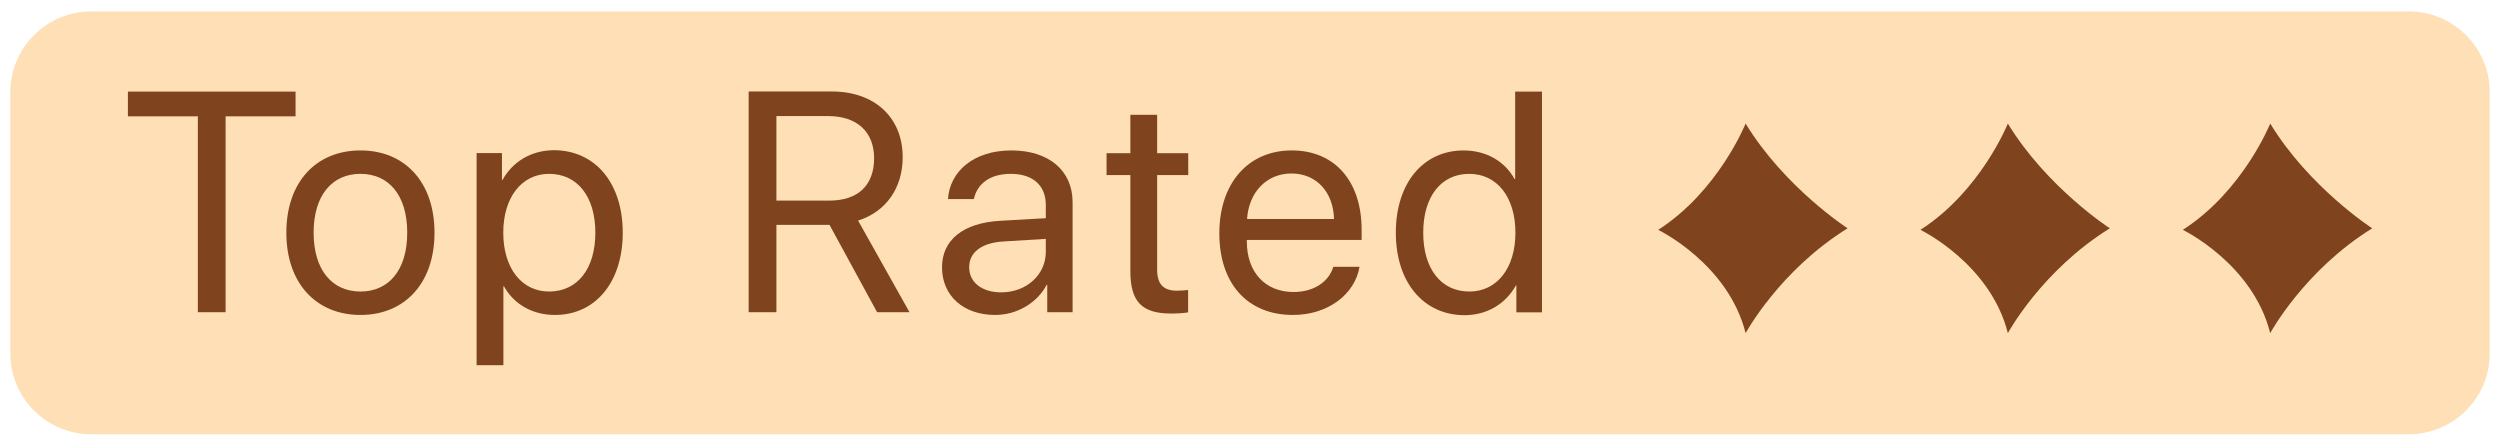 <svg width="202" height="36" viewBox="0 0 202 36" fill="none" xmlns="http://www.w3.org/2000/svg">
<path d="M194.605 35.091H7.397C3.773 35.091 0.836 32.172 0.836 28.57V7.44C0.836 3.839 3.773 0.919 7.397 0.919H194.605C198.228 0.919 201.166 3.839 201.166 7.44V28.57C201.175 32.172 198.228 35.091 194.605 35.091Z" fill="#FEDFB6"/>
<path d="M141.046 9.984C141.046 9.984 138.852 15.449 133.982 18.571C133.982 18.571 139.635 21.298 141.046 26.917C141.046 26.917 143.79 21.846 149.288 18.446C149.288 18.456 144.186 15.142 141.046 9.984Z" fill="#7F431D"/>
<path d="M162.235 9.984C162.235 9.984 160.042 15.449 155.172 18.571C155.172 18.571 160.824 21.298 162.235 26.917C162.235 26.917 164.979 21.846 170.477 18.446C170.477 18.456 165.375 15.142 162.235 9.984Z" fill="#7F431D"/>
<path d="M183.434 9.984C183.434 9.984 181.241 15.449 176.371 18.571C176.371 18.571 182.024 21.298 183.434 26.917C183.434 26.917 186.178 21.846 191.676 18.446C191.676 18.456 186.575 15.142 183.434 9.984Z" fill="#7F431D"/>
<path d="M15.986 25.227V9.399H10.334V7.401H23.881V9.399H18.228V25.227H15.986Z" fill="#7F431D"/>
<path d="M23.137 18.802C23.137 14.7 25.552 12.155 29.127 12.155C32.693 12.155 35.108 14.7 35.108 18.802C35.108 22.893 32.693 25.448 29.127 25.448C25.552 25.448 23.137 22.893 23.137 18.802ZM32.905 18.802C32.905 15.776 31.417 14.047 29.127 14.047C26.837 14.047 25.34 15.776 25.34 18.802C25.34 21.827 26.847 23.556 29.127 23.556C31.408 23.556 32.905 21.827 32.905 18.802Z" fill="#7F431D"/>
<path d="M50.317 18.801C50.317 22.826 48.095 25.448 44.839 25.448C42.983 25.448 41.495 24.545 40.722 23.133H40.674V29.51H38.51V12.366H40.558V14.537H40.606C41.399 13.087 42.906 12.136 44.781 12.136C48.075 12.155 50.317 14.767 50.317 18.801ZM48.105 18.801C48.105 15.901 46.665 14.047 44.365 14.047C42.153 14.047 40.664 15.949 40.664 18.801C40.664 21.673 42.153 23.555 44.365 23.555C46.665 23.555 48.105 21.711 48.105 18.801Z" fill="#7F431D"/>
<path d="M62.734 25.227H60.492V7.392H67.217C70.676 7.392 72.937 9.495 72.937 12.703C72.937 15.19 71.585 17.111 69.333 17.822L73.488 25.227H70.87L67.024 18.168H62.734V25.227ZM62.734 16.208H67.024C69.324 16.208 70.628 14.97 70.628 12.789C70.628 10.648 69.237 9.38 66.927 9.38H62.734V16.208Z" fill="#7F431D"/>
<path d="M76.115 21.596C76.115 19.397 77.816 18.014 80.802 17.841L84.502 17.63V16.554C84.502 14.989 83.459 14.047 81.671 14.047C80.009 14.047 78.966 14.825 78.685 16.084H76.598C76.743 13.855 78.666 12.155 81.719 12.155C84.753 12.155 86.666 13.788 86.666 16.343V25.227H84.618V23.018H84.57C83.797 24.487 82.154 25.448 80.415 25.448C77.845 25.448 76.115 23.901 76.115 21.596ZM84.502 20.348V19.301L81.043 19.512C79.304 19.628 78.309 20.386 78.309 21.596C78.309 22.816 79.343 23.623 80.898 23.623C82.937 23.623 84.502 22.201 84.502 20.348Z" fill="#7F431D"/>
<path d="M93.497 9.274V12.377H96.01V14.144H93.497V21.779C93.497 22.951 93.99 23.489 95.101 23.489C95.353 23.489 95.845 23.451 96 23.431V25.237C95.739 25.295 95.14 25.333 94.628 25.333C92.251 25.333 91.333 24.372 91.333 21.895V14.144H89.41V12.377H91.333V9.274H93.497Z" fill="#7F431D"/>
<path d="M109.855 21.539C109.479 23.786 107.295 25.448 104.474 25.448C100.773 25.448 98.522 22.893 98.522 18.849C98.522 14.854 100.811 12.155 104.377 12.155C107.875 12.155 110.02 14.672 110.02 18.571V19.387H100.744V19.512C100.744 21.971 102.203 23.594 104.522 23.594C106.164 23.594 107.372 22.768 107.73 21.558H109.855V21.539ZM100.763 17.697H107.788C107.739 15.546 106.387 14.018 104.348 14.018C102.309 14.018 100.898 15.565 100.763 17.697Z" fill="#7F431D"/>
<path d="M112.783 18.802C112.783 14.778 115.006 12.156 118.262 12.156C120.117 12.156 121.605 13.058 122.378 14.47H122.426V7.401H124.591V25.237H122.523V23.066H122.484C121.653 24.545 120.175 25.467 118.31 25.467C115.025 25.448 112.783 22.826 112.783 18.802ZM114.996 18.802C114.996 21.721 116.436 23.556 118.726 23.556C120.948 23.556 122.446 21.674 122.446 18.802C122.446 15.93 120.958 14.048 118.726 14.048C116.436 14.038 114.996 15.892 114.996 18.802Z" fill="#7F431D"/>
</svg>
